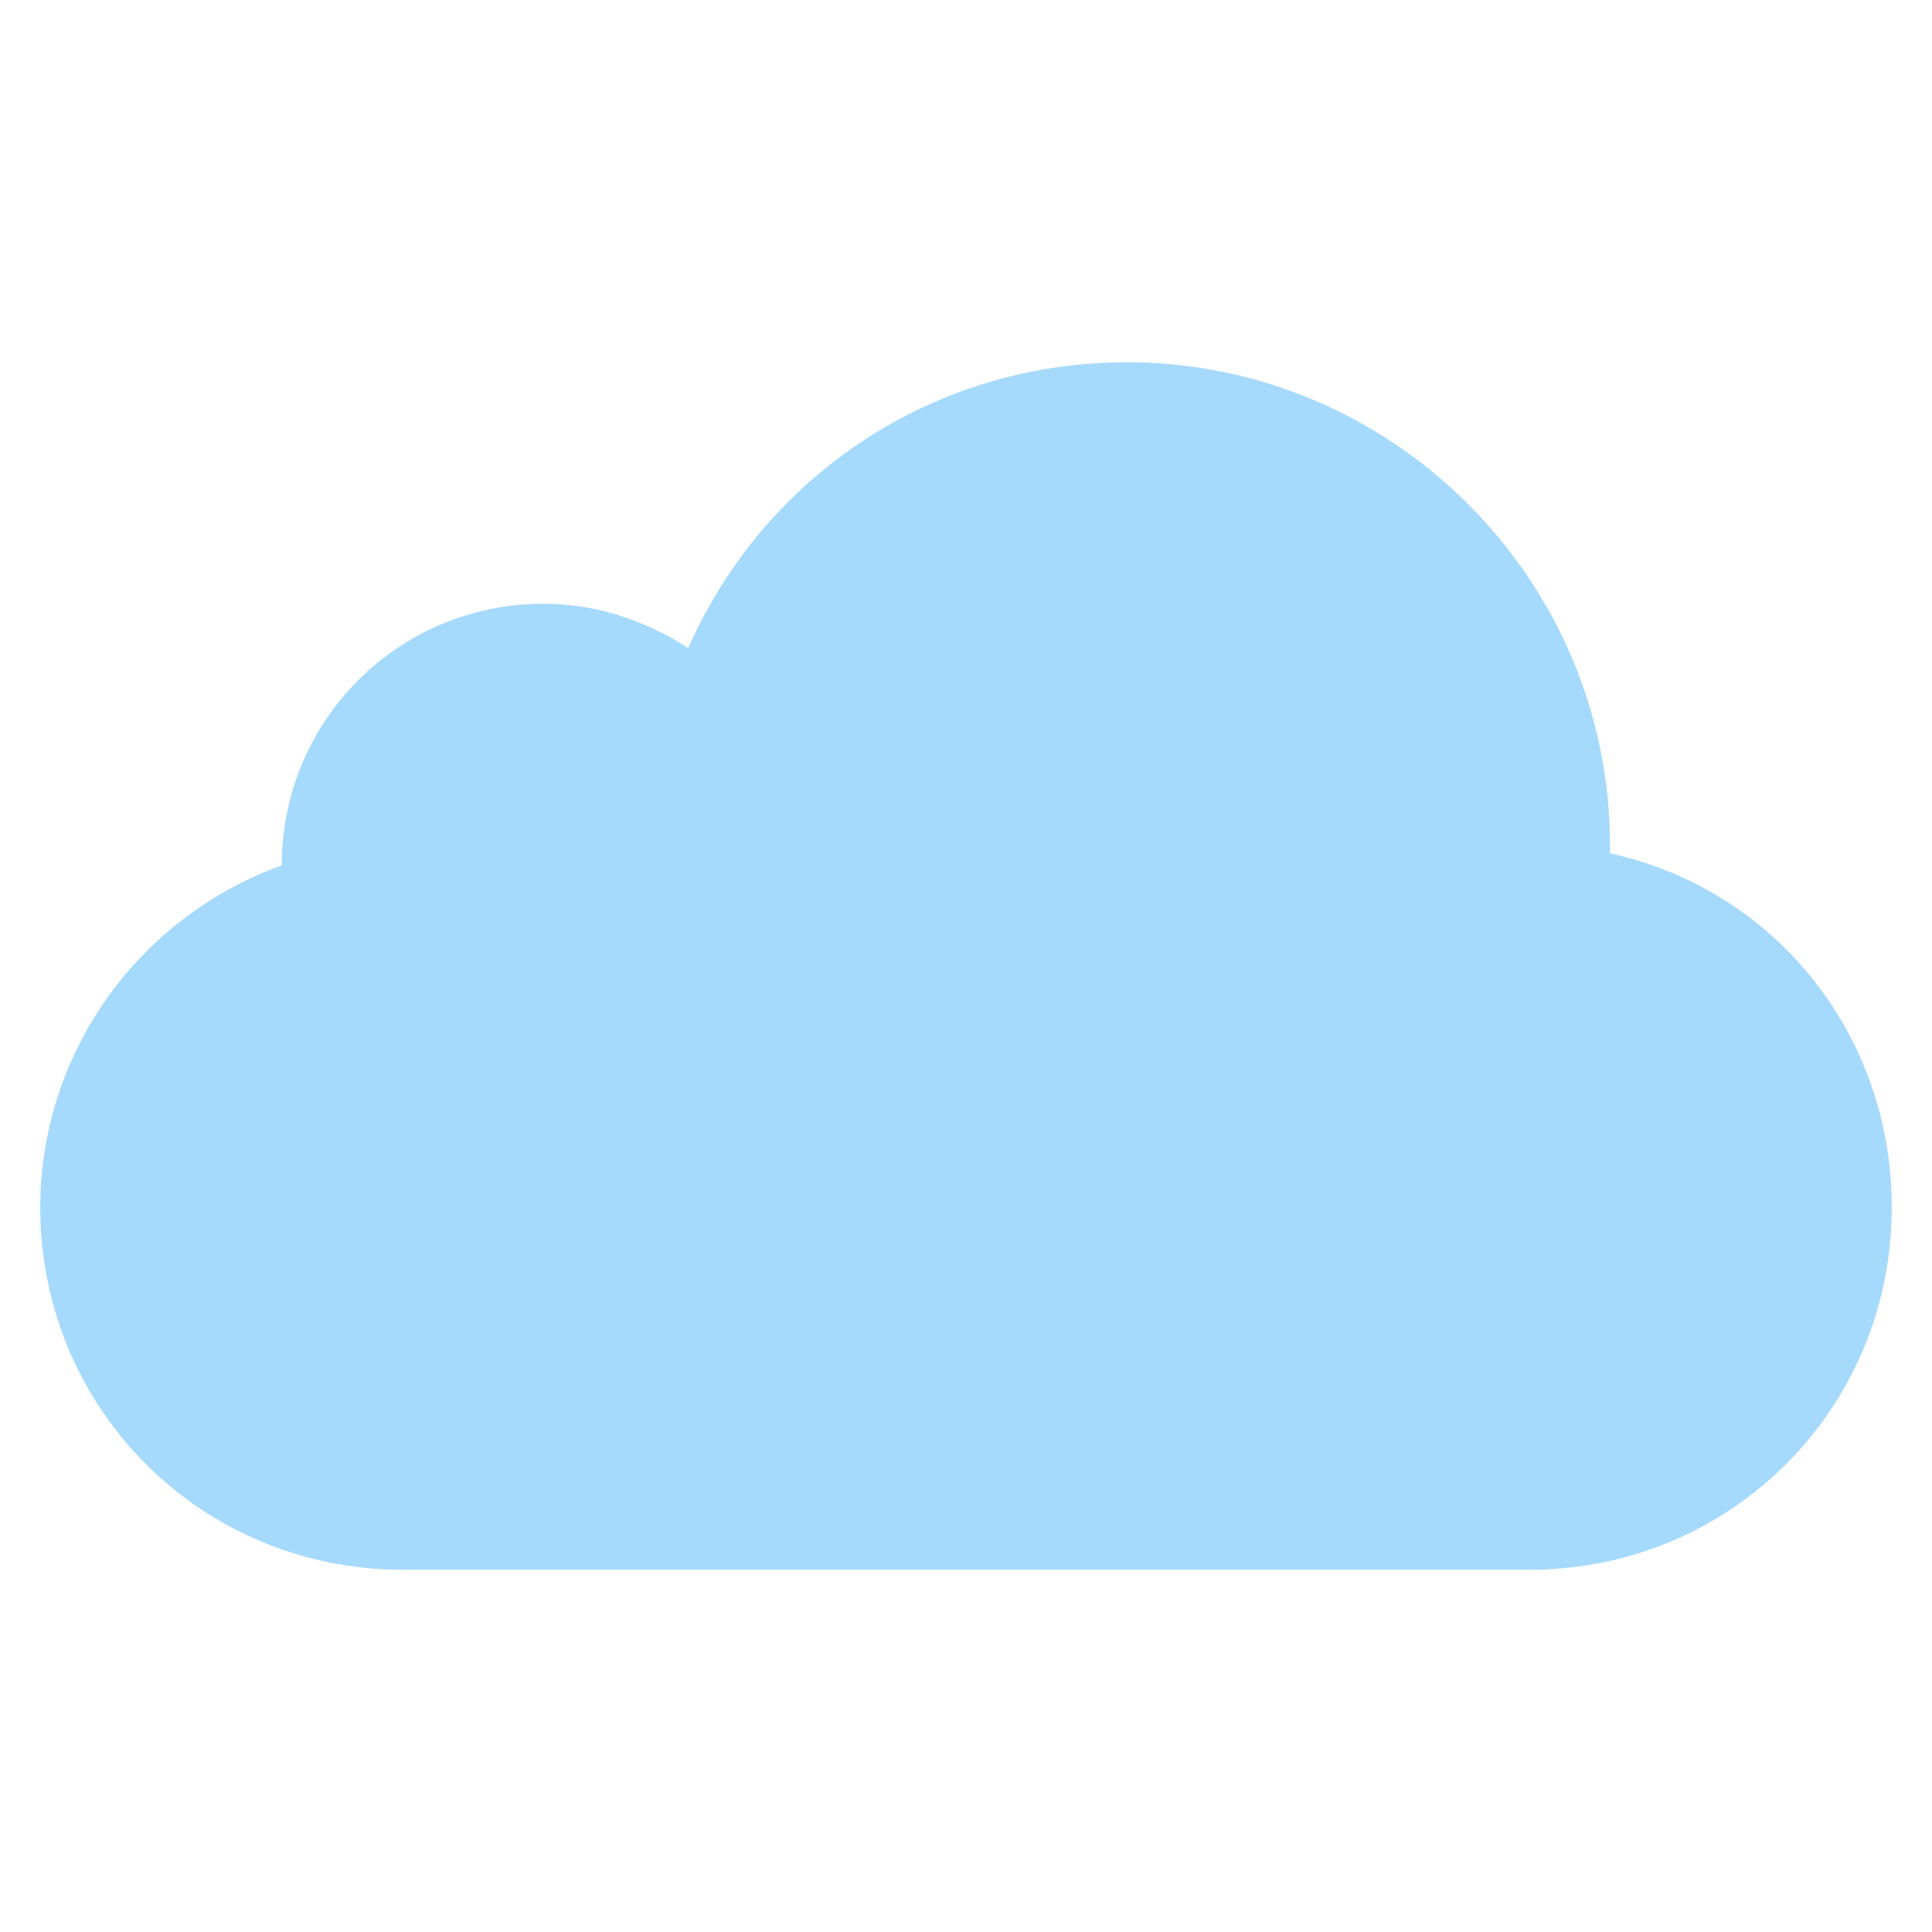 <?xml version="1.0"?>
<svg xmlns="http://www.w3.org/2000/svg" xmlns:xlink="http://www.w3.org/1999/xlink" version="1.1" viewBox="0 0 224 224" width="72px" height="72px"><g fill="none" fill-rule="nonzero" stroke="none" stroke-width="1" stroke-linecap="butt" stroke-linejoin="miter" stroke-miterlimit="10" stroke-dasharray="" stroke-dashoffset="0" font-family="none" font-weight="none" font-size="none" text-anchor="none" style="mix-blend-mode: normal"><path d="M0,224v-224h224v224z" fill="none"/><g id="Layer_1" fill="#a6dafd"><g><g><path d="M181.533,103.133c0,-1.867 0.467,-3.267 0.467,-5.133c0,-28.467 -22.867,-51.333 -51.333,-51.333c-22.867,0 -42.467,15.4 -49,35.933c-4.667,-5.133 -11.2,-7.933 -18.667,-7.933c-14,0 -25.667,11.667 -25.667,25.667c0,1.4 0,2.333 0.467,3.267c-16.333,4.2 -28.467,19.133 -28.467,36.4c0,20.533 16.8,37.333 37.333,37.333h130.667c20.533,0 37.333,-16.8 37.333,-37.333c0,-19.133 -14.467,-35 -33.133,-36.867z"/></g></g><g><g><path d="M177.333,182h-130.667c-23.333,0 -42,-18.667 -42,-42c0,-17.733 11.2,-33.6 28,-39.667v0c0,-16.8 13.533,-30.333 30.333,-30.333c6.067,0 11.667,1.867 16.8,5.133c8.867,-20.067 28.467,-33.133 50.867,-33.133c30.8,0 56,25.2 56,56c0,0.467 0,0.933 0,0.933c19.133,4.2 32.667,21 32.667,41.067c0,23.333 -18.667,42 -42,42zM63,79.333c-11.667,0 -21,9.333 -21,21c0,0.933 0,1.867 0,2.8l0.933,4.2l-4.2,0.933c-14.467,3.733 -24.733,16.8 -24.733,31.733c0,18.2 14.467,32.667 32.667,32.667h130.667c18.2,0 32.667,-14.467 32.667,-32.667c0,-16.333 -12.6,-30.333 -28.933,-32.2l-4.667,-0.467l0.467,-4.667c0,-1.4 0,-2.8 0,-4.667c0,-25.667 -21,-46.667 -46.667,-46.667c-20.533,0 -38.267,13.067 -44.333,32.667l-2.333,7.467l-5.6,-5.6c-3.733,-4.2 -9.333,-6.533 -14.933,-6.533z"/></g></g></g></g></svg>
